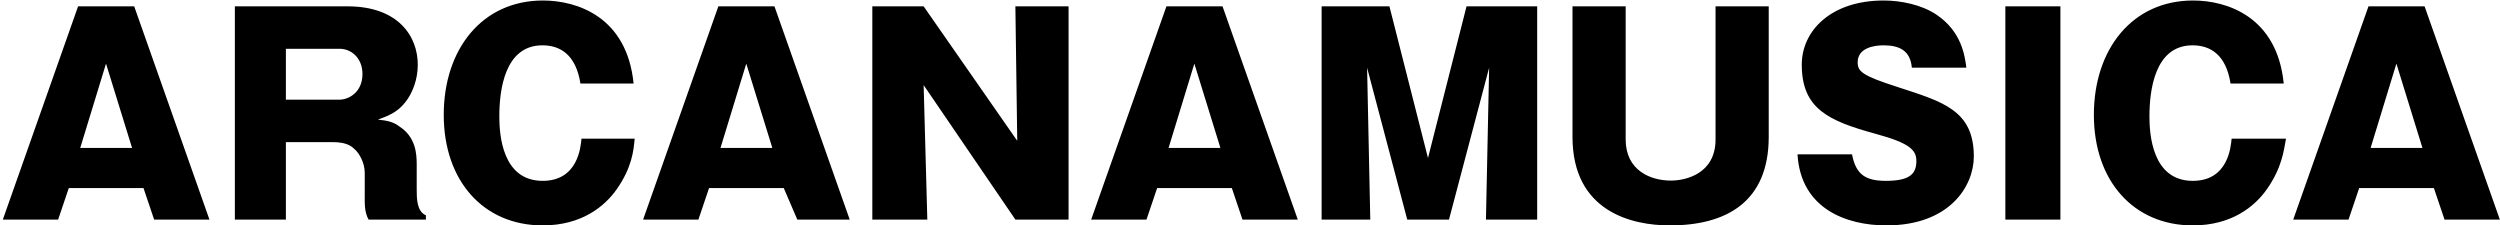 <svg
 xmlns="http://www.w3.org/2000/svg"
 xmlns:xlink="http://www.w3.org/1999/xlink"
 width="743px" height="67px" viewBox="0 0 743 67">
<path fill-rule="evenodd"  fill="rgb(0, 0, 0)"
 d="M726.514,65.256 L723.353,55.9 L701.147,55.9 L697.986,65.256 L681.548,65.256 L703.913,1.884 L720.587,1.884 L742.951,65.256 L726.514,65.256 ZM712.210,18.909 L704.545,43.974 L719.954,43.974 L712.210,18.909 ZM651.696,53.748 C662.128,53.748 662.997,43.817 663.235,41.215 L679.40,41.215 C678.723,44.762 678.249,49.728 673.745,56.192 C670.109,61.393 663.235,66.990 651.696,66.990 C634.232,66.990 622.299,53.906 622.299,34.122 C622.299,14.653 633.678,0.150 651.775,0.150 C661.890,0.150 676.747,4.957 678.723,24.820 L662.917,24.820 C661.574,16.229 656.913,13.470 651.618,13.470 C640.395,13.470 638.814,26.81 638.814,34.594 C638.814,39.87 639.606,53.748 651.696,53.748 ZM595.992,1.884 L612.351,1.884 L612.351,65.256 L595.992,65.256 L595.992,1.884 ZM586.62,46.496 C586.62,55.324 579.424,66.990 560.63,66.990 C548.840,66.990 535.169,62.103 534.221,45.866 L550.421,45.866 C551.53,51.619 554.136,53.748 560.458,53.748 C567.17,53.748 569.546,51.935 569.546,47.915 C569.546,44.762 567.966,42.635 557.534,39.797 C543.388,35.934 535.485,32.309 535.485,19.224 C535.485,9.135 544.177,0.150 559.825,0.150 C564.962,0.150 571.126,1.411 575.473,4.327 C582.980,9.371 583.928,16.466 584.403,20.12 L568.201,20.12 C567.728,14.810 564.251,13.470 559.747,13.470 C556.980,13.470 552.1,14.22 552.1,18.515 C552.1,21.195 553.28,22.456 564.172,25.924 C577.290,30.23 586.62,32.702 586.62,46.496 ZM496.266,66.990 C484.97,66.990 467.343,62.891 467.343,40.664 L467.343,1.884 L483.148,1.884 L483.148,41.452 C483.148,50.753 490.656,53.669 496.584,53.669 C501.166,53.669 509.860,51.541 509.860,41.452 L509.860,1.884 L525.665,1.884 L525.665,40.664 C525.665,60.132 512.941,66.990 496.266,66.990 ZM442.572,20.12 L430.639,65.256 L418.232,65.256 L406.299,20.12 L407.247,65.256 L392.785,65.256 L392.785,1.884 L412.937,1.884 L424.396,46.969 L435.854,1.884 L456.85,1.884 L456.85,65.256 L441.623,65.256 L442.572,20.12 ZM366.104,55.9 L343.897,55.9 L340.736,65.256 L324.299,65.256 L346.663,1.884 L363.338,1.884 L385.702,65.256 L369.265,65.256 L366.104,55.9 ZM354.961,18.909 L347.296,43.974 L362.706,43.974 L354.961,18.909 ZM274.507,25.294 L275.60,65.256 L259.255,65.256 L259.255,1.884 L274.507,1.884 L302.324,41.845 L301.771,1.884 L317.577,1.884 L317.577,65.256 L301.771,65.256 L274.507,25.294 ZM232.935,55.9 L210.729,55.9 L207.568,65.256 L191.131,65.256 L213.495,1.884 L230.169,1.884 L252.534,65.256 L236.96,65.256 L232.935,55.9 ZM221.793,18.909 L214.127,43.974 L229.537,43.974 L221.793,18.909 ZM161.277,53.748 C171.709,53.748 172.578,43.817 172.815,41.215 L188.620,41.215 C188.304,44.762 187.830,49.728 183.326,56.192 C179.690,61.393 172.815,66.990 161.277,66.990 C143.813,66.990 131.880,53.906 131.880,34.122 C131.880,14.653 143.259,0.150 161.356,0.150 C171.471,0.150 186.328,4.957 188.304,24.820 L172.499,24.820 C171.155,16.229 166.493,13.470 161.198,13.470 C149.976,13.470 148.396,26.81 148.396,34.594 C148.396,39.87 149.186,53.748 161.277,53.748 ZM108.40,57.768 L108.40,51.383 C108.40,48.230 106.696,45.551 105.511,44.447 C104.642,43.659 103.378,42.240 98.873,42.240 L84.964,42.240 L84.964,65.256 L69.80,65.256 L69.80,1.884 L103.299,1.884 C118.392,1.884 124.162,10.81 124.162,19.224 C124.162,23.559 122.660,27.658 120.368,30.495 C117.998,33.491 114.994,34.594 112.308,35.540 C115.231,35.855 116.970,36.250 118.708,37.590 C123.55,40.743 123.845,45.629 123.845,48.861 L123.845,56.270 C123.845,58.950 123.845,62.813 126.58,63.995 L126.58,65.256 L109.541,65.256 C108.277,62.970 108.40,60.606 108.40,57.768 ZM100.928,14.495 L84.964,14.495 L84.964,29.629 L100.770,29.629 C103.773,29.629 107.724,27.342 107.724,21.983 C107.724,17.333 104.484,14.495 100.928,14.495 ZM42.649,55.9 L20.443,55.9 L17.281,65.256 L0.844,65.256 L23.209,1.884 L39.884,1.884 L62.248,65.256 L45.810,65.256 L42.649,55.9 ZM31.506,18.909 L23.841,43.974 L39.252,43.974 L31.506,18.909 Z"/>
</svg>
